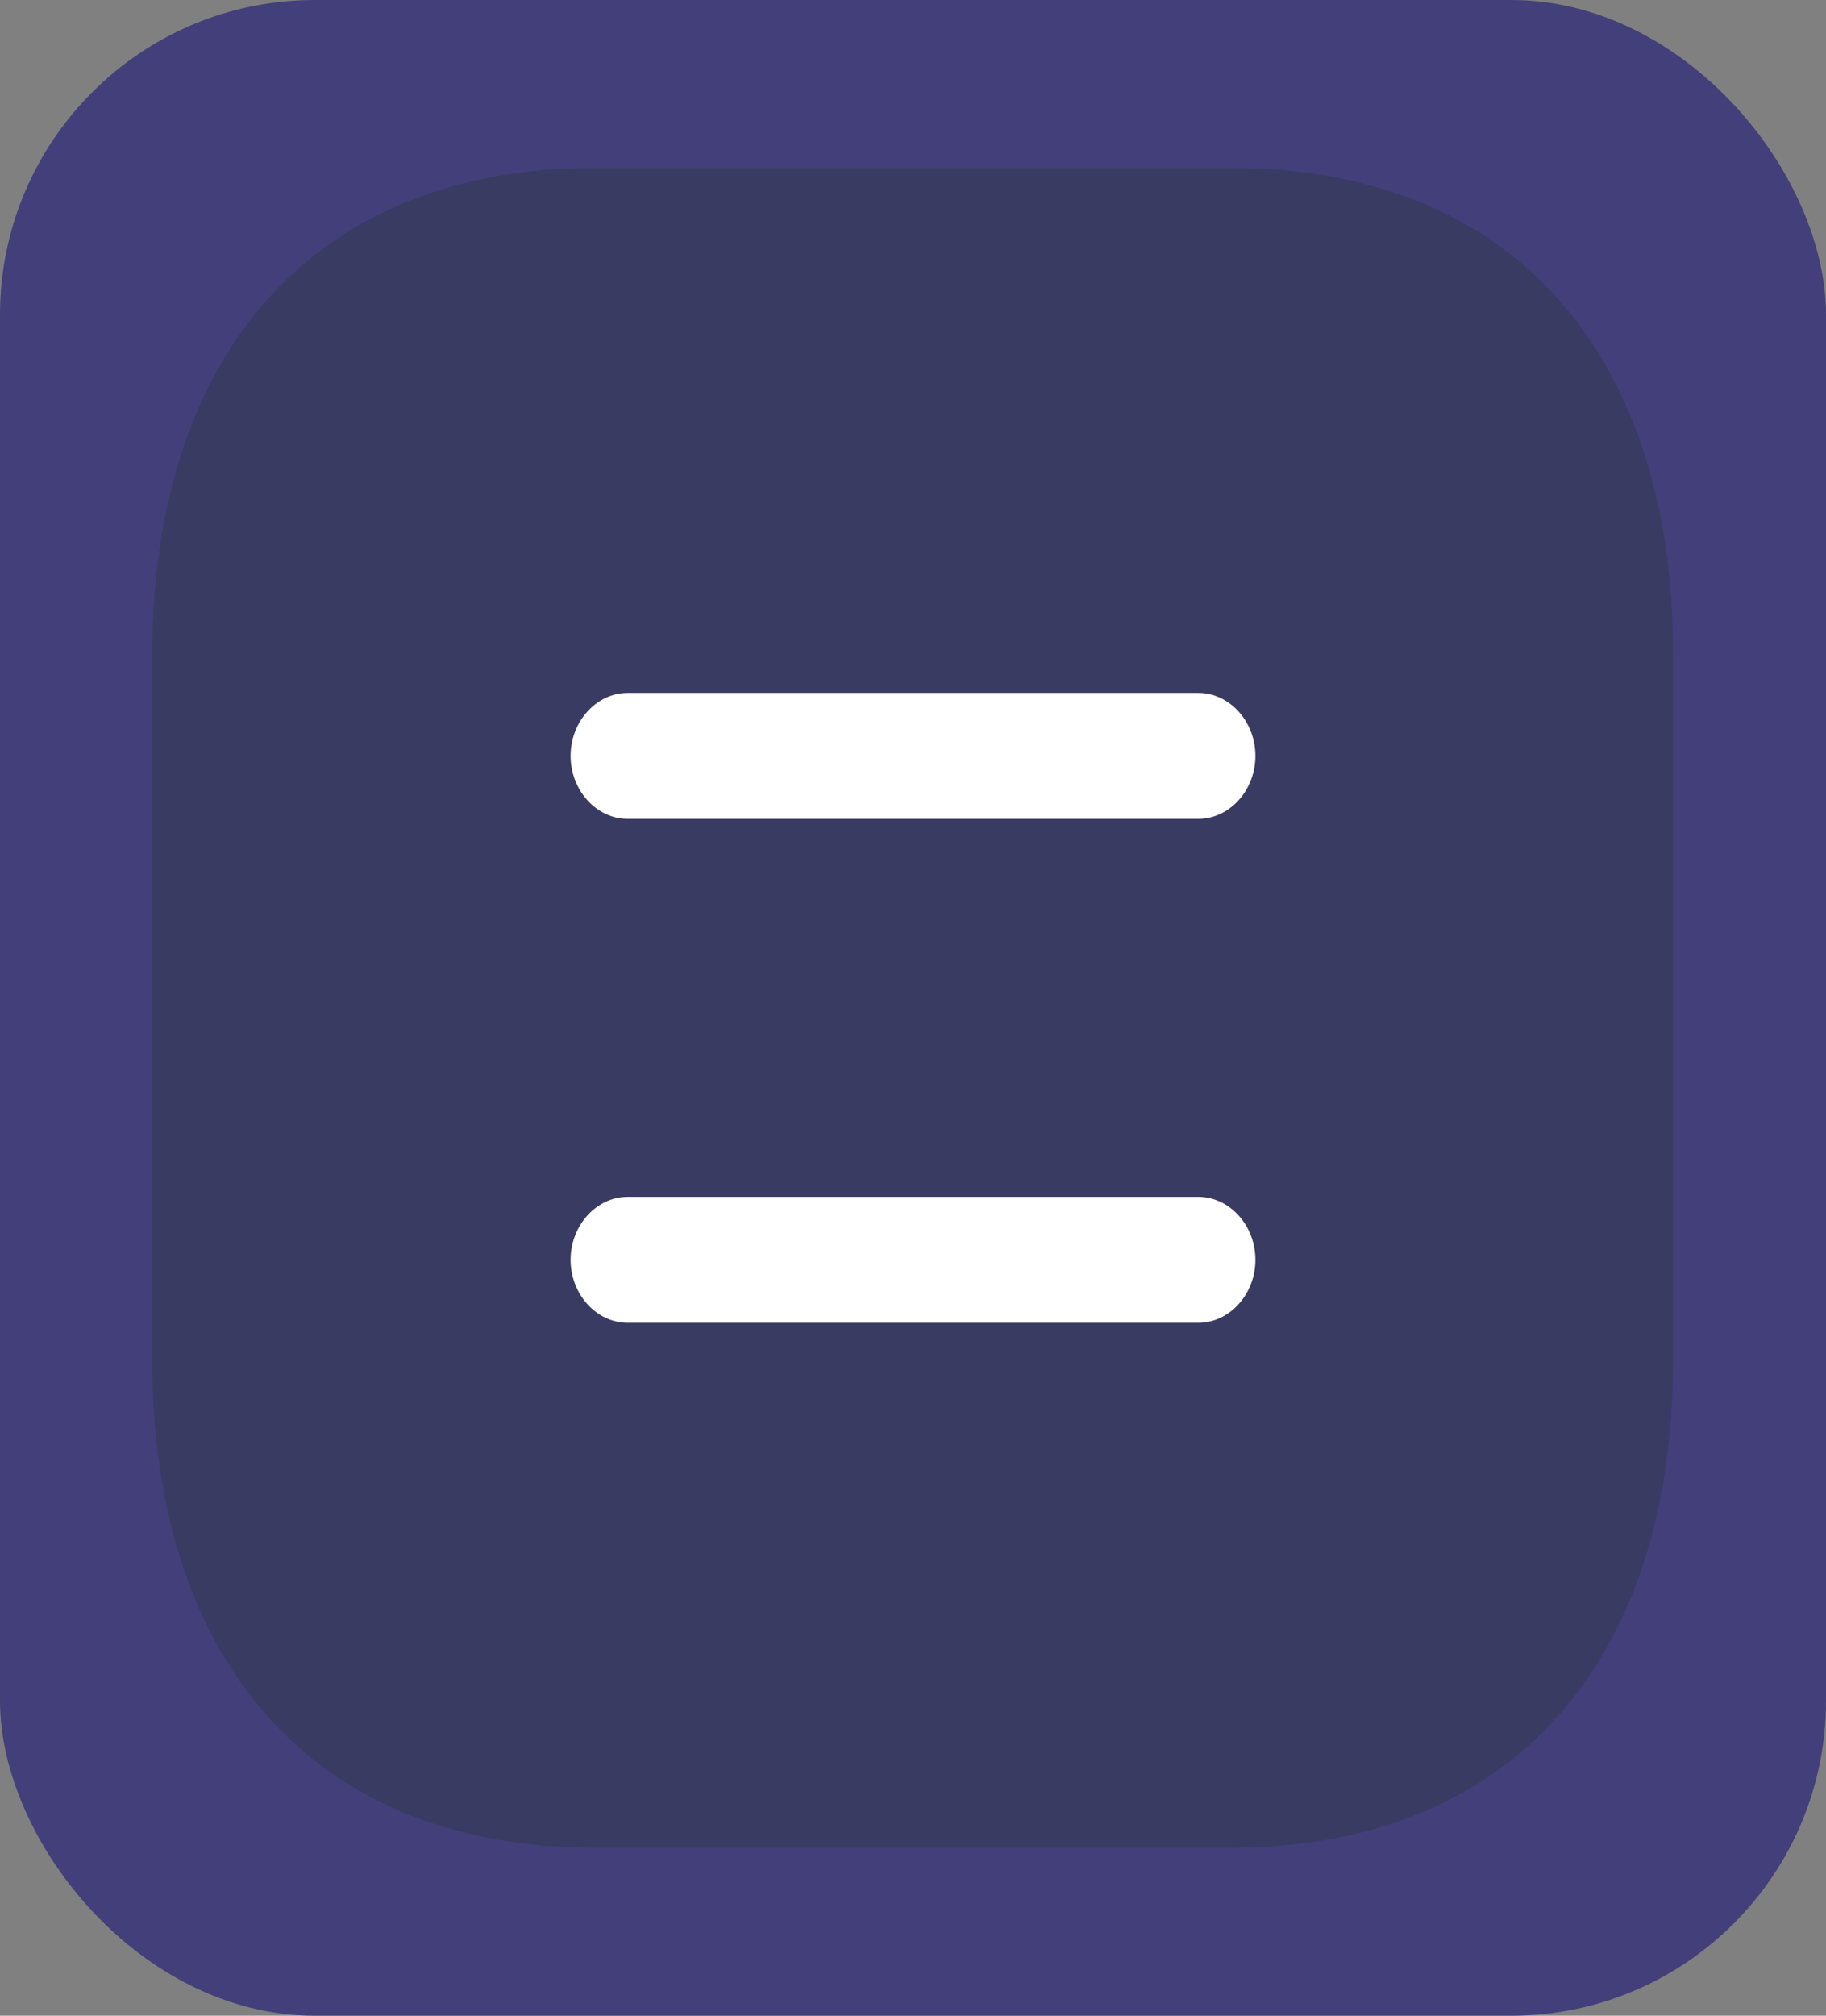 <?xml version="1.0" encoding="UTF-8"?>
<svg xmlns="http://www.w3.org/2000/svg" width="29" height="32" viewBox="0 0 29 32" fill="none">
  <rect x="0" y="0" width="29" height="32" fill="#808080" stroke="none"/>
  <rect width="29" height="32" rx="5" fill="#423F7A"></rect>
  <path opacity="0.4" d="M19.563 2.667H9.437C5.039 2.667 2.417 5.56 2.417 10.413V21.573C2.417 26.44 5.039 29.333 9.437 29.333H19.551C23.949 29.333 26.571 26.44 26.571 21.587V10.413C26.583 5.56 23.961 2.667 19.563 2.667Z" fill="#2E363F"></path>
  <path d="M19.031 13H9.969C9.473 13 9.062 12.547 9.062 12C9.062 11.453 9.473 11 9.969 11H19.031C19.527 11 19.938 11.453 19.938 12C19.938 12.547 19.527 13 19.031 13Z" fill="white"></path>
  <path d="M19.031 21H9.969C9.473 21 9.062 20.547 9.062 20C9.062 19.453 9.473 19 9.969 19H19.031C19.527 19 19.938 19.453 19.938 20C19.938 20.547 19.527 21 19.031 21Z" fill="white"></path>
</svg>
